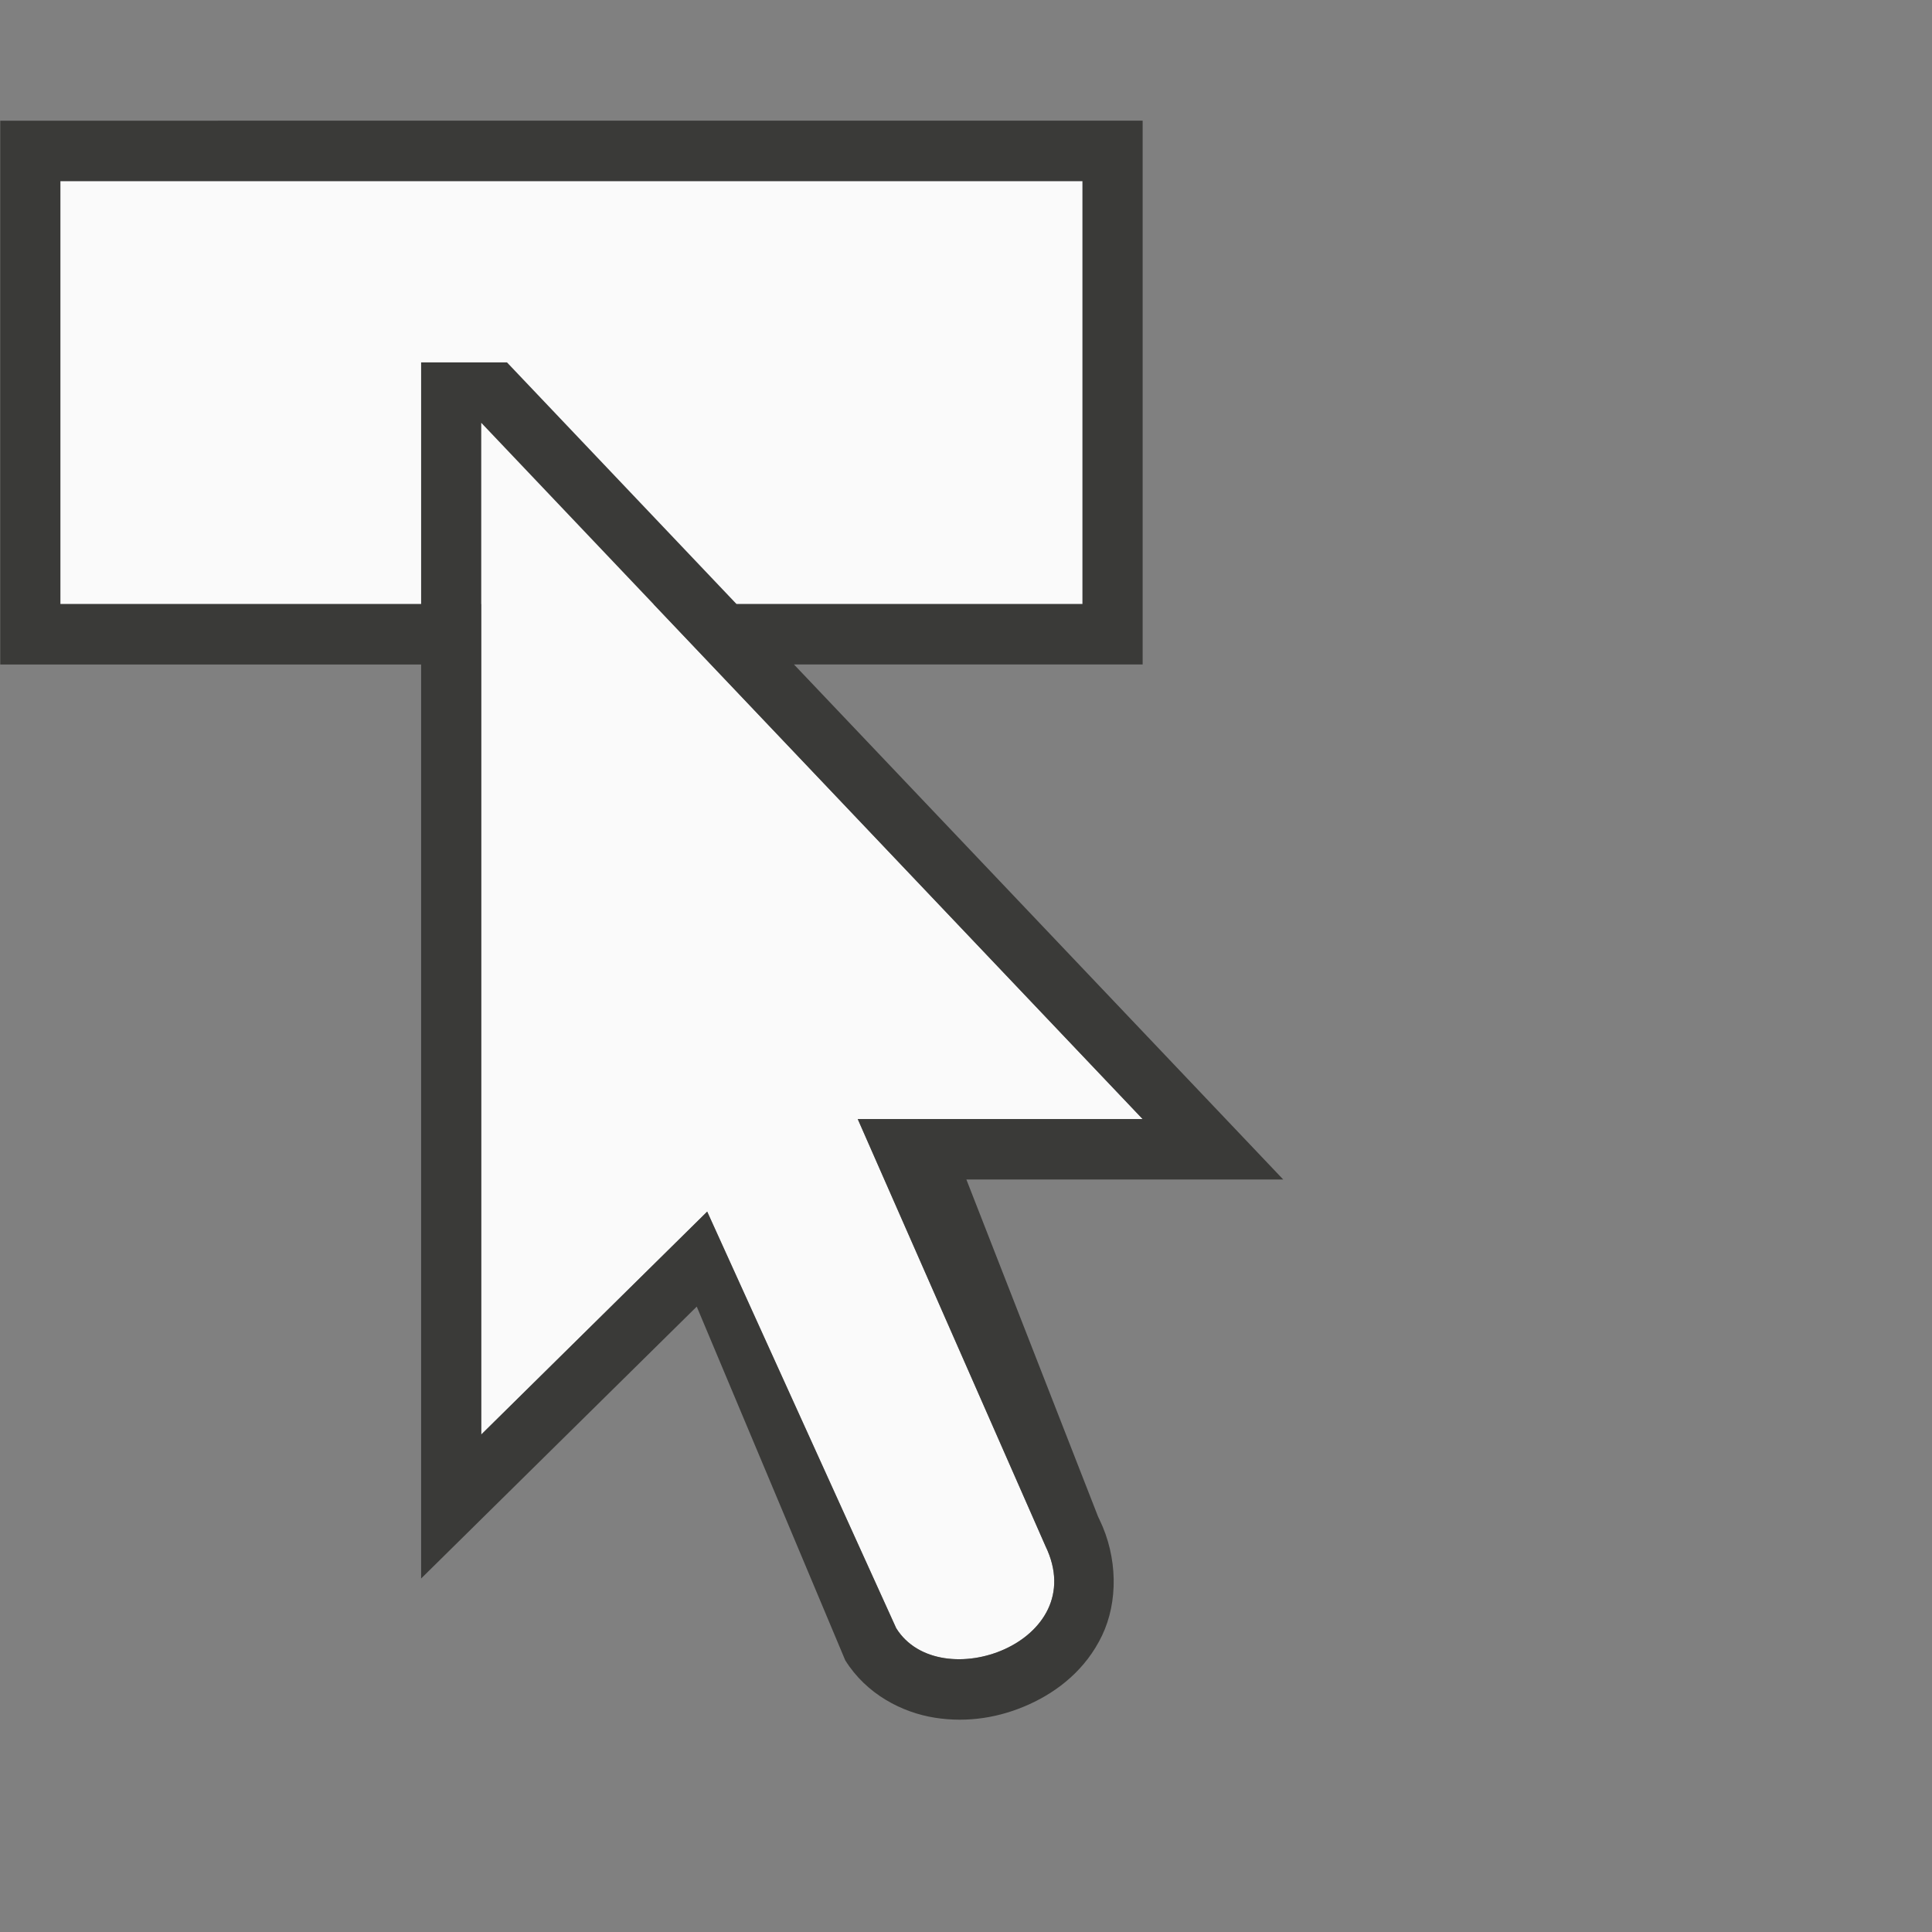<svg height="32" viewBox="0 0 32 32" width="32" xmlns="http://www.w3.org/2000/svg"><rect x="0" y="0" width="32" height="32" fill="#808080" stroke="none"/><g transform="matrix(.125 0 0 .125 -5.371 -1.001)"><path d="m50.967 32.006v56.045h55.769v110.041l29.939-29.539 25.045 55.2c5.716 9.169 25.969 1.891 19.778-10.884l-24.874-56.576h37.75l-64.826-68.242h56.859v-56.045z" fill="#fafafa"/><path d="m43 24v72.057h55.769v121.112l36.521-36.029 19.677 46.865c2.804 4.499 7.539 6.933 11.904 7.615 4.365.682 8.611-.027 12.48-1.783 3.869-1.755 7.518-4.665 9.648-9.117 2.13-4.452 2.085-10.348-.342-15.356l-.187-.391-17.452-44.676h41.983l-64.826-68.242h46.2v-72.057zm7.967 8.006h135.44v56.045h-45.842l-30.421-32.026h-11.375v8.006 24.019h-47.802zm55.769 32.026 87.638 92.261h-37.75l24.874 56.576c6.191 12.774-14.062 20.053-19.778 10.884l-25.045-55.2-29.939 29.539z" fill="#3a3a38"/></g></svg>